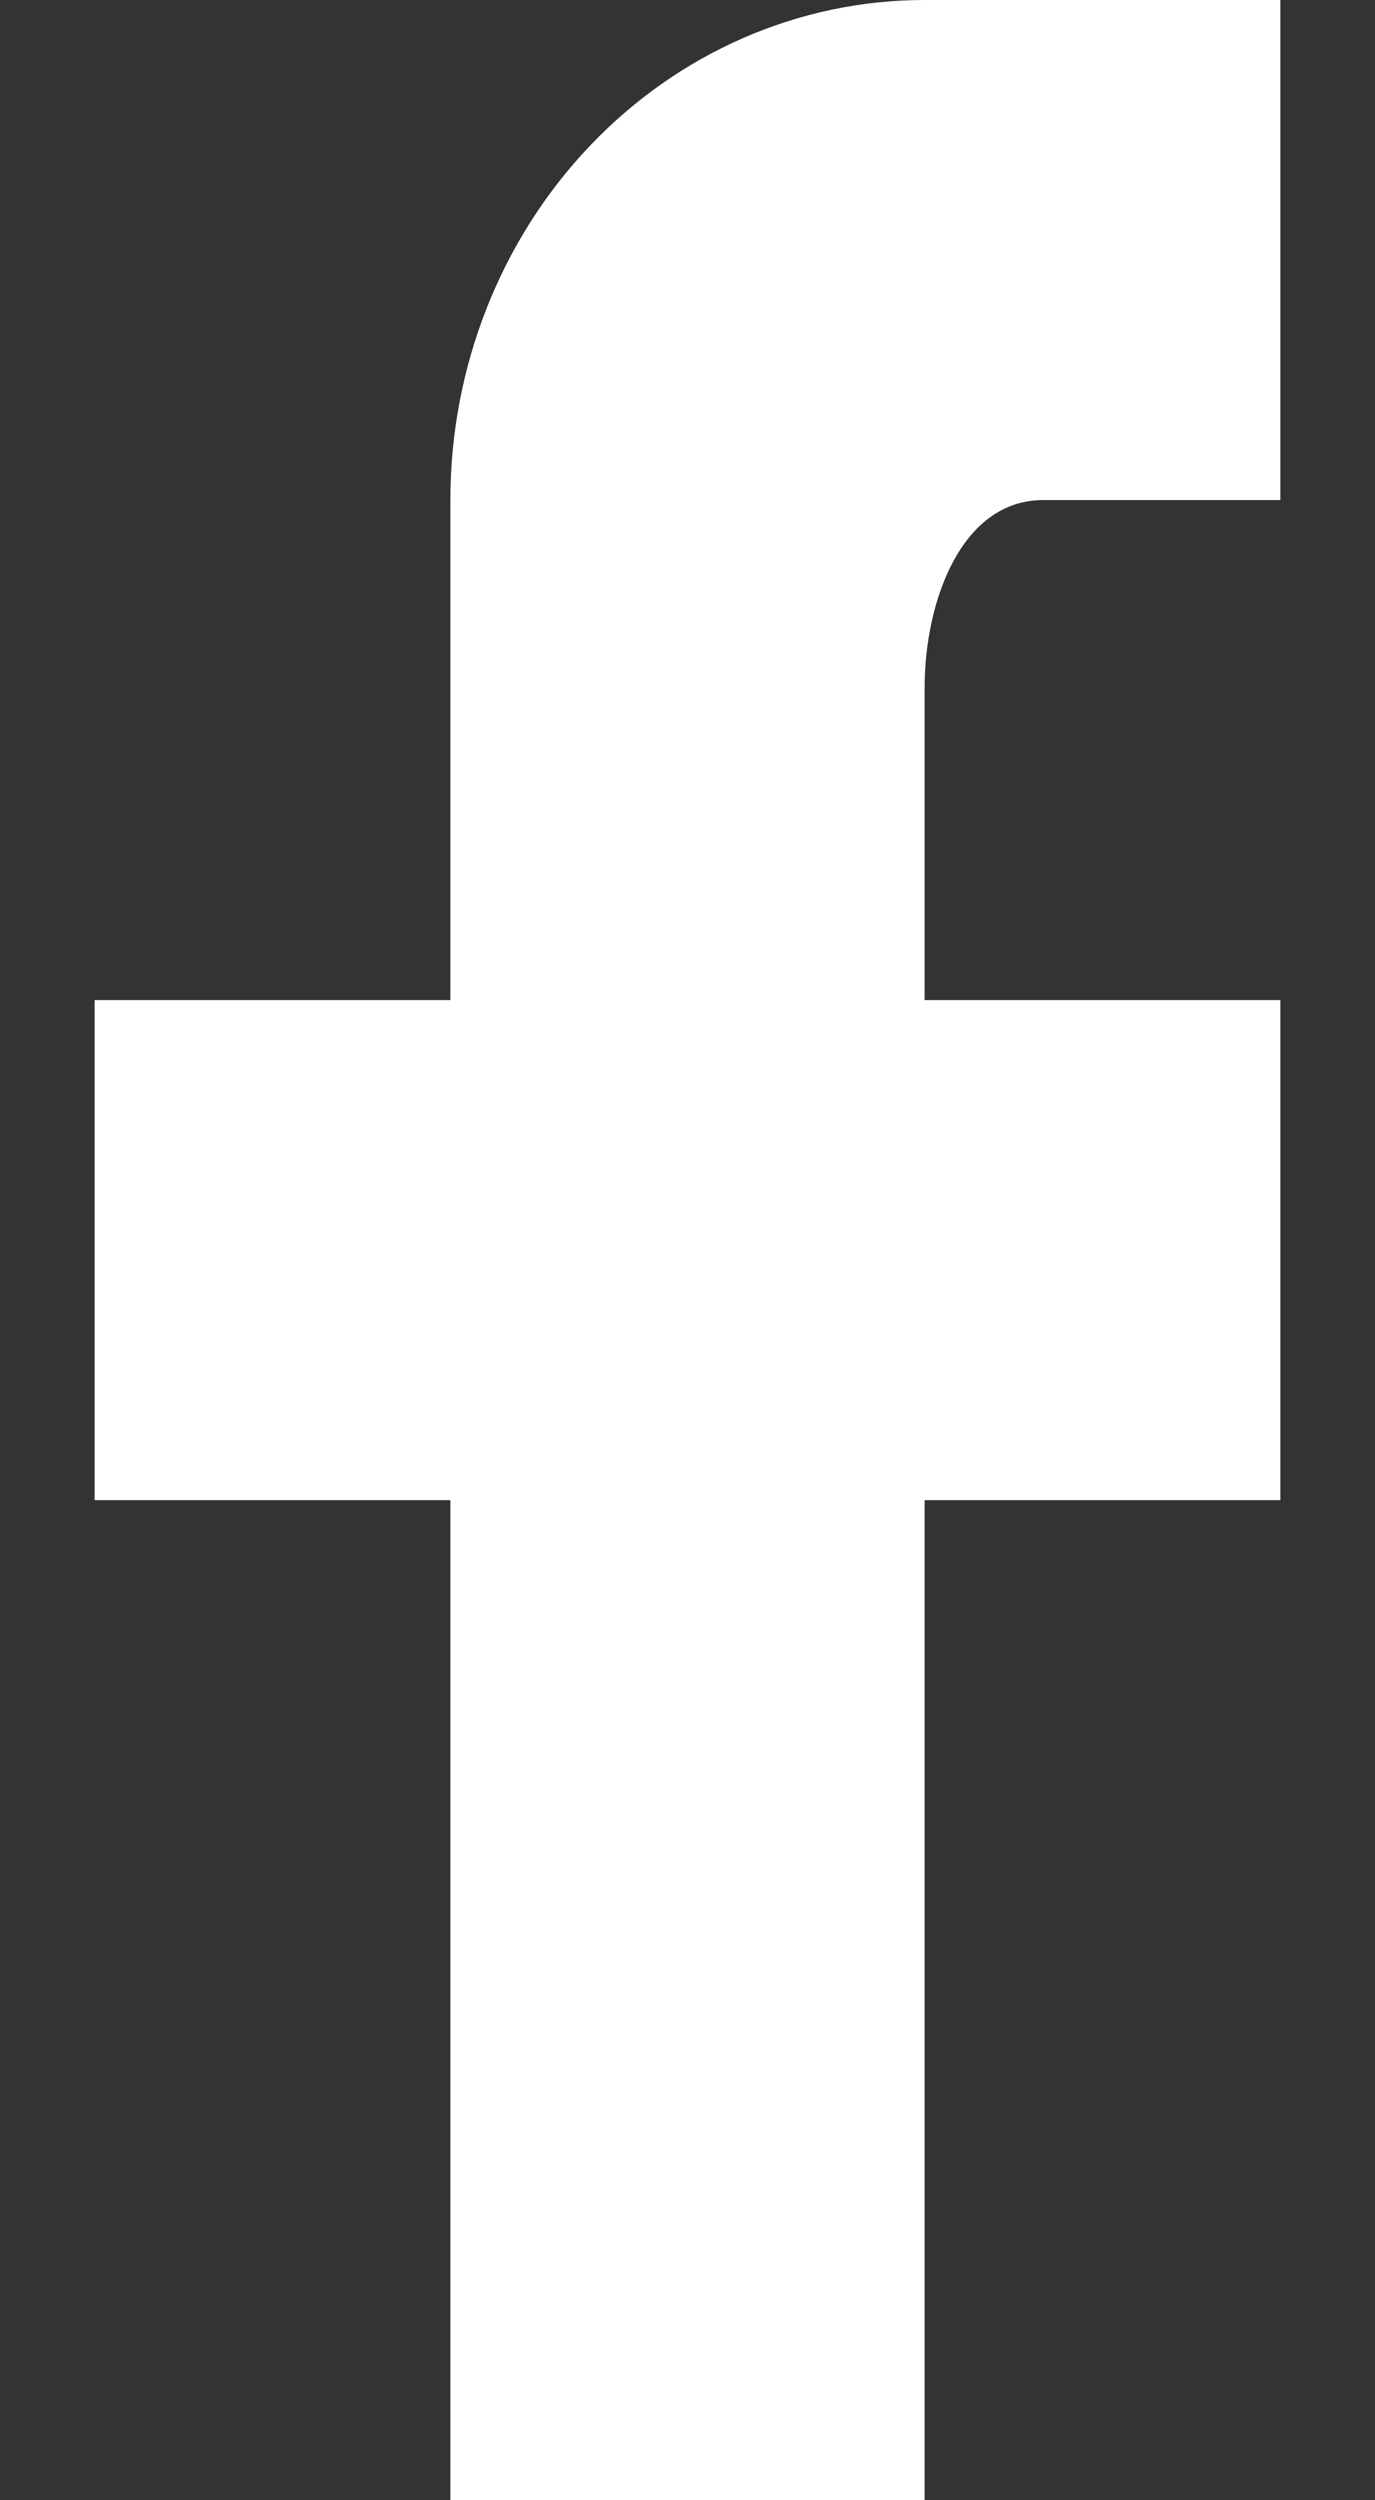 <svg width="11" height="20" viewBox="0 0 11 20" fill="none" xmlns="http://www.w3.org/2000/svg">
<rect x="0" y="0" width="11" height="20" fill="#333333" stroke="none"/>
<path d="M10.243 0V4H8.346C7.691 4 7.397 4.81 7.397 5.5V8H10.243V12H7.397V20H3.603V12H0.757V8H3.603V4C3.603 2.939 4.003 1.922 4.714 1.172C5.426 0.421 6.391 0 7.397 0H10.243Z" fill="white"/>
</svg>
